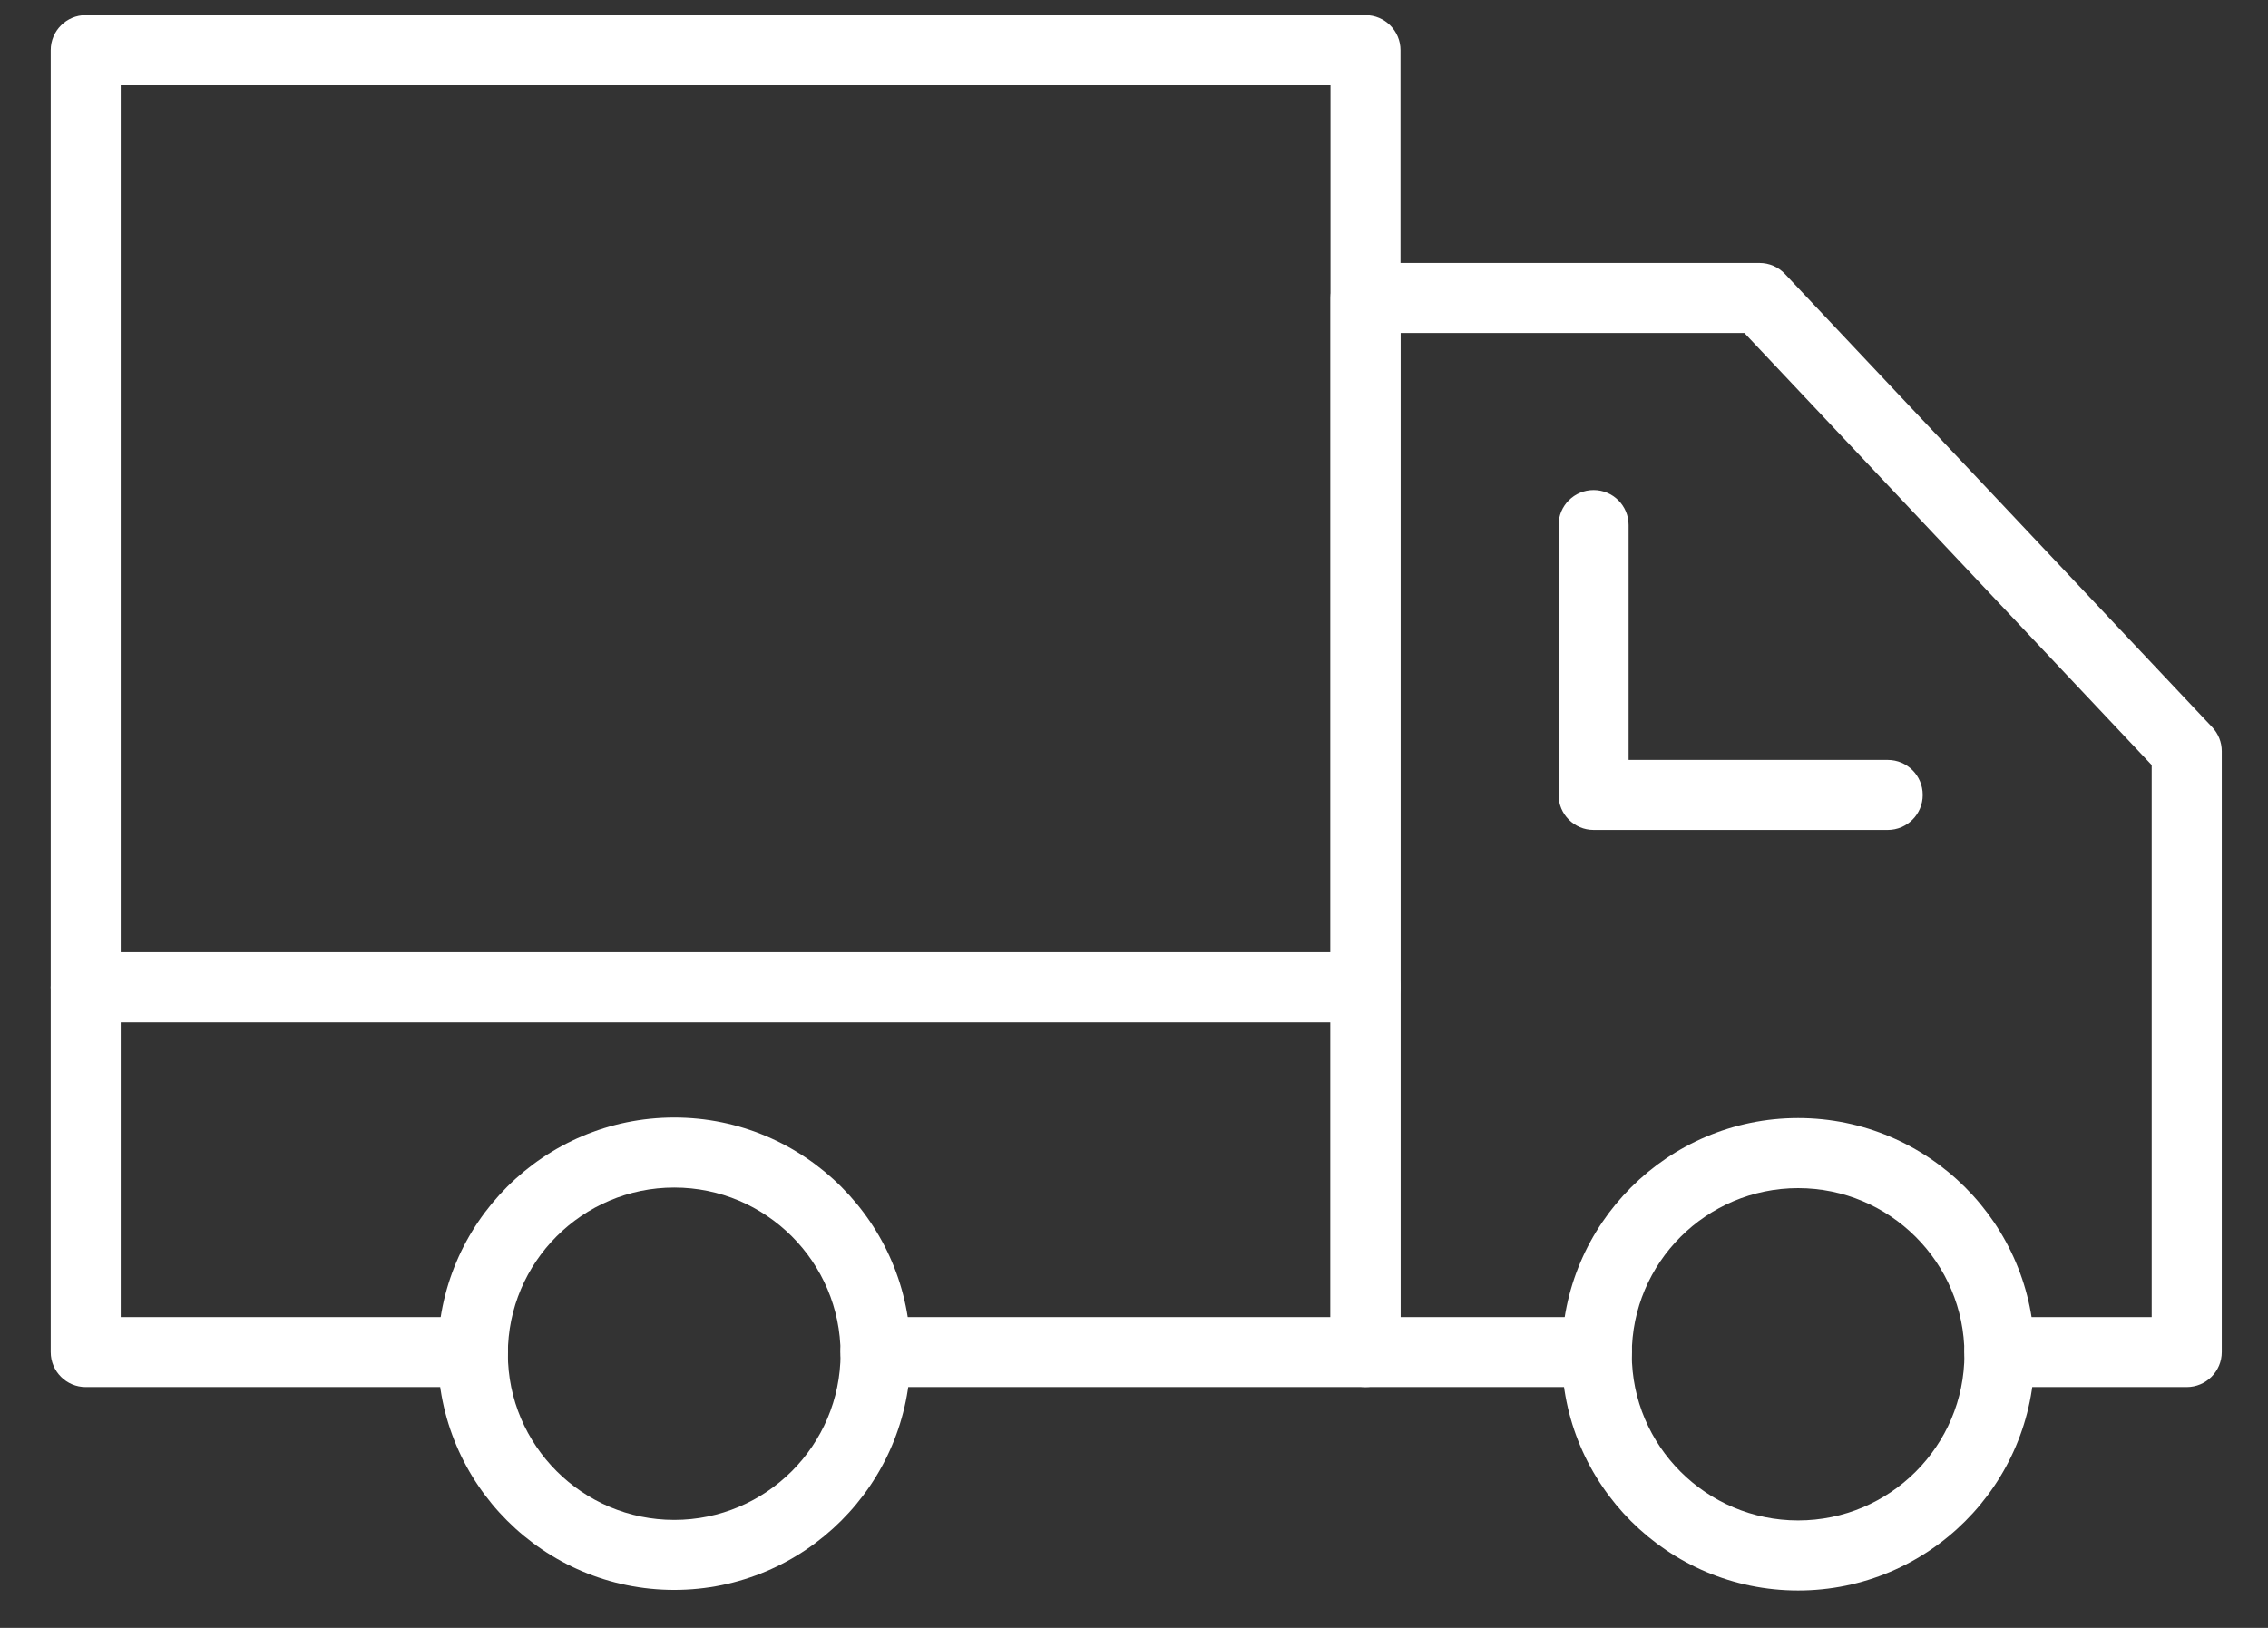 <?xml version="1.0" encoding="UTF-8"?> <svg xmlns="http://www.w3.org/2000/svg" width="39" height="28" viewBox="0 0 39 28" fill="none"><rect x="0" y="0" width="39" height="28" fill="#333333" stroke="none"/><path d="M37.602 23.858H34.381C34.048 23.858 33.779 23.588 33.779 23.256C33.779 22.923 34.048 22.654 34.381 22.654H37V13.159L29.996 5.727H24.083V22.654H27.46C27.792 22.654 28.062 22.923 28.062 23.256C28.062 23.588 27.792 23.858 27.46 23.858H23.481C23.149 23.858 22.879 23.588 22.879 23.256V5.125C22.879 4.793 23.149 4.523 23.481 4.523H30.256C30.422 4.523 30.58 4.591 30.694 4.712L38.04 12.507C38.146 12.619 38.205 12.767 38.205 12.92V23.256C38.205 23.588 37.935 23.858 37.602 23.858Z" fill="white"></path><path d="M23.481 23.858H15.054C14.722 23.858 14.452 23.588 14.452 23.256C14.452 22.924 14.722 22.654 15.054 22.654H22.879V1.466H2.076V22.654H8.133C8.465 22.654 8.735 22.924 8.735 23.256C8.735 23.588 8.465 23.858 8.133 23.858H1.474C1.142 23.858 0.872 23.588 0.872 23.256V0.863C0.872 0.531 1.142 0.261 1.474 0.261H23.481C23.814 0.261 24.083 0.531 24.083 0.863V23.256C24.083 23.588 23.814 23.858 23.481 23.858Z" fill="white"></path><path d="M30.92 27.357C28.679 27.357 26.856 25.534 26.856 23.294C26.856 21.054 28.679 19.231 30.92 19.231C33.161 19.231 34.985 21.054 34.985 23.294C34.985 25.534 33.161 27.357 30.92 27.357ZM30.92 20.436C29.343 20.436 28.06 21.718 28.06 23.294C28.06 24.87 29.343 26.152 30.92 26.152C32.497 26.152 33.78 24.87 33.78 23.294C33.78 21.718 32.497 20.436 30.92 20.436Z" fill="white"></path><path d="M11.594 27.347C9.352 27.347 7.529 25.524 7.529 23.284C7.529 21.044 9.352 19.222 11.594 19.222C13.835 19.222 15.658 21.044 15.658 23.284C15.658 25.524 13.835 27.347 11.594 27.347ZM11.594 20.426C10.017 20.426 8.733 21.709 8.733 23.285C8.733 24.861 10.017 26.143 11.594 26.143C13.171 26.143 14.454 24.861 14.454 23.285C14.454 21.709 13.171 20.426 11.594 20.426Z" fill="white"></path><path d="M23.481 17.584H1.474C1.142 17.584 0.872 17.314 0.872 16.982C0.872 16.649 1.142 16.379 1.474 16.379H23.481C23.814 16.379 24.083 16.649 24.083 16.982C24.083 17.314 23.814 17.584 23.481 17.584Z" fill="white"></path><path d="M32.461 14.275H27.403C27.071 14.275 26.801 14.005 26.801 13.673V9.031C26.801 8.698 27.071 8.429 27.403 8.429C27.735 8.429 28.005 8.698 28.005 9.031V13.071H32.461C32.794 13.071 33.063 13.34 33.063 13.673C33.063 14.005 32.794 14.275 32.461 14.275Z" fill="white"></path></svg> 